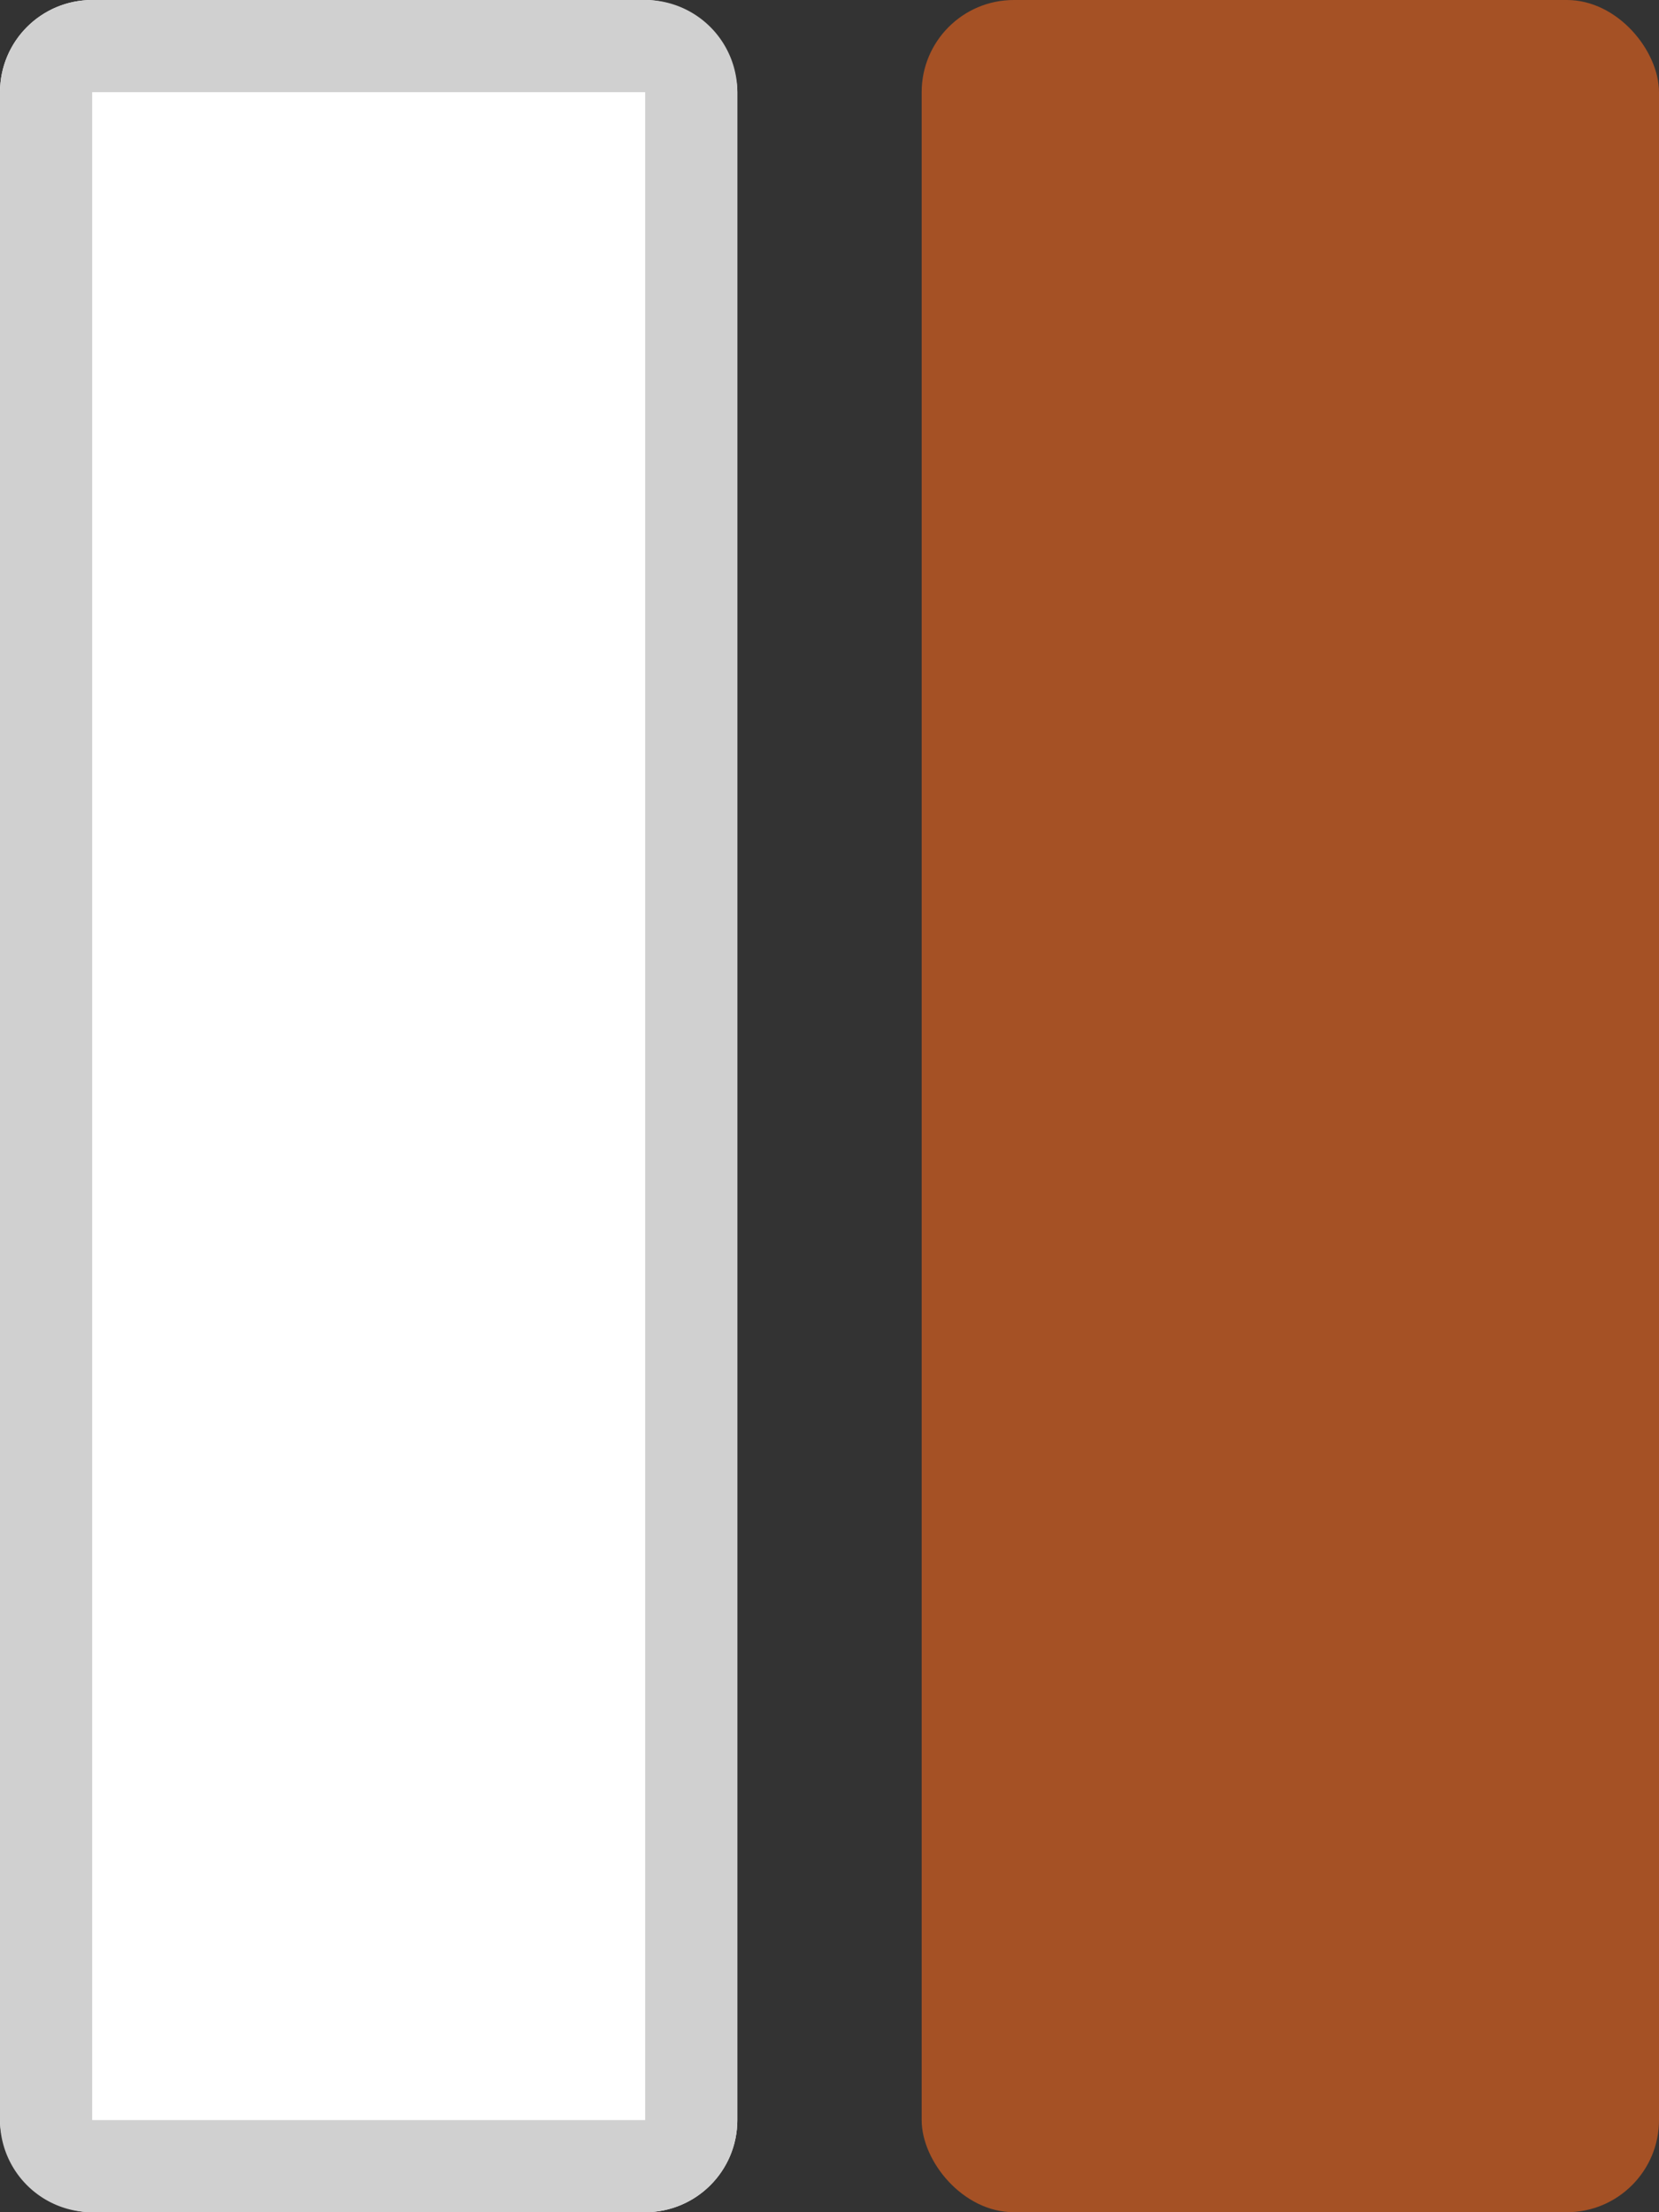 <svg xmlns="http://www.w3.org/2000/svg" xmlns:xlink="http://www.w3.org/1999/xlink" width="18" height="24" viewBox="0 0 18 24">
  <rect x="0" y="0" width="18" height="24" fill="#333333" stroke="none"/>
  <defs>
    <clipPath id="clip-result_type-banana_band">
      <rect width="18" height="24"/>
    </clipPath>
  </defs>
  <g id="result_type-banana_band" clip-path="url(#clip-result_type-banana_band)">
    <g id="グループ_2805" data-name="グループ 2805" transform="translate(10)">
      <rect id="長方形_3" data-name="長方形 3" width="8" height="24" rx="1" transform="translate(0)" fill="#a55125"/>
    </g>
    <g id="グループ_2793" data-name="グループ 2793">
      <rect id="長方形_3-2" data-name="長方形 3" width="8" height="24" rx="1" transform="translate(0)" fill="#fff"/>
      <path id="長方形_3_-_アウトライン" data-name="長方形 3 - アウトライン" d="M1,1V23H7V1H1M1,0H7A1,1,0,0,1,8,1V23a1,1,0,0,1-1,1H1a1,1,0,0,1-1-1V1A1,1,0,0,1,1,0Z" transform="translate(0)" fill="#d0d0d0"/>
    </g>
  </g>
</svg>
